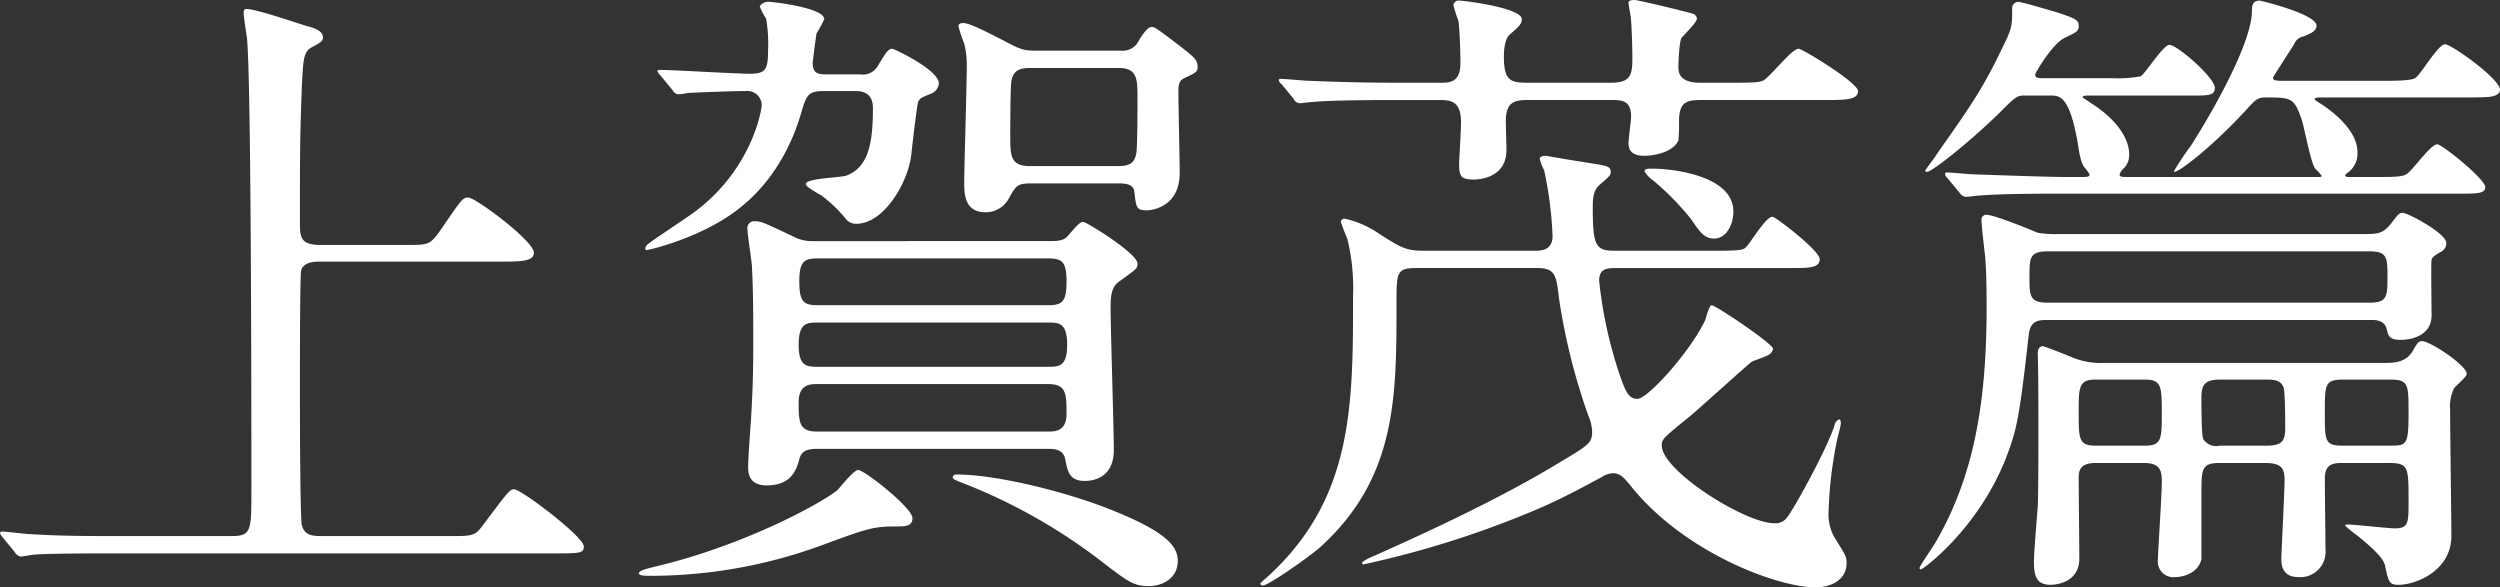 <svg xmlns="http://www.w3.org/2000/svg" width="389.876" height="91.6" viewBox="0 0 389.876 91.6">
  <rect x="0" y="0" width="389.876" height="91.6" fill="#333333" stroke="none"/>
<defs>
    <style>
      .cls-1 {
        fill: #fff;
        fill-rule: evenodd;
      }
    </style>
  </defs>
  <path id="上賀茂篇" class="cls-1" d="M231.276,14403.9c-2.99,0-3.19-1.1-3.19-3.4,0-11.4,0-13.1.3-21.3,0.2-3.9.2-5.4,1.5-6.1,1.5-.8,1.794-1,1.794-1.6,0-1-1.5-1.5-2.392-1.7-1.4-.4-7.976-2.7-9.571-2.7-0.4,0-.4.4-0.4,0.7,0,0.5.4,3.1,0.5,3.7,0.7,6.4.7,60.6,0.7,70.5,0,6.6,0,7.3-3.19,7.3H199.672c-4.685,0-8.773,0-13.658-.3-0.6,0-3.689-.4-4.387-0.4a0.265,0.265,0,0,0-.3.3,2.856,2.856,0,0,0,.4.6l1.894,2.3a1.4,1.4,0,0,0,.9.7c0.3,0,1.795-.3,2.094-0.3,1-.1,3.888-0.2,12.562-0.2h68.093c4.586,0,5.085,0,5.085-1.1,0-1.5-9.771-8.9-10.867-8.9-0.7,0-1.1.6-4.786,5.5-1.3,1.8-1.7,1.8-5.184,1.8H231.376c-1.5,0-2.592-.2-2.991-1.7-0.3-1.4-.3-18.9-0.3-21.2,0-4.4,0-17.9.2-18.6,0.5-1.3,2.093-1.3,2.99-1.3h27.916c3.29,0,5.383,0,5.383-1.4,0-1.8-9.072-8.6-10.268-8.6-0.8,0-1.1.4-3.889,4.5-1.994,2.9-2.093,2.9-5.583,2.9H231.276Zm76.881-.6a6,6,0,0,1-3.09-.7c-4.487-2.1-4.985-2.4-6.082-2.4a1.061,1.061,0,0,0-1.1,1.3c0,0.9.7,5.1,0.7,5.9,0.2,3.8.2,8,.2,11.8,0,4.3-.1,8.1-0.4,12.6-0.3,4-.4,6.2-0.4,6.6,0,0.9,0,3,2.891,3,3.889,0,4.587-2.5,4.985-3.7,0.3-1.2.6-2,2.892-2h36.09c0.7,0,2.293,0,2.592,1.6,0.4,2.1.7,3.4,3.091,3.4,1.3,0,4.486-.5,4.486-4.8,0-3.5-.5-19-0.5-22.1,0-1.4,0-3.2,1.2-4.1,2.891-2.1,2.991-2.1,2.991-2.9,0-1.6-7.976-6.5-8.474-6.5s-1.1.7-2.393,2.2c-0.7.8-1.695,0.8-3.091,0.8H308.157Zm36.589,2.7c2.194,0,2.892.5,2.892,3.6,0,3.2-.7,3.7-2.892,3.7H308.855c-2.193,0-2.891-.5-2.891-3.7,0-3.1.7-3.6,2.891-3.6h35.891Zm-0.1,10c1.794,0,3.09,0,3.09,3.5,0,3.4-1.3,3.4-3.09,3.4H308.955c-1.795,0-3.091,0-3.091-3.4,0-3.5,1.3-3.5,3.091-3.5h35.692Zm-35.991,17c-2.792,0-2.792-1.6-2.792-4.6,0-2.8,1.9-2.8,2.792-2.8h36.19c2.792,0,2.792,1.6,2.792,4.7,0,2.7-1.895,2.7-2.792,2.7h-36.19Zm14.954,13.5c0-1.6-7.477-7.5-8.474-7.5-0.7,0-2.791,2.7-3.29,3.2-3.29,2.5-15.254,8.8-28.513,11.9-1.2.3-2.393,0.6-2.393,1s1.2,0.4,1.5.4a77.571,77.571,0,0,0,27.118-4.8c7.079-2.6,7.876-2.9,11.565-2.9C322.414,14447.8,323.61,14447.8,323.61,14446.5Zm-13.259-69.2c-1.3,0-2.293,0-2.293-1.8,0-.2.5-4.2,0.6-4.6a23.8,23.8,0,0,0,1.2-2.2c0-1.8-7.976-2.7-8.474-2.7a1.588,1.588,0,0,0-1.595.7,11.39,11.39,0,0,0,1,1.9,22.711,22.711,0,0,1,.3,5c0,3-.4,3.6-2.891,3.6-2.194,0-11.964-.6-13.958-0.6-0.1,0-.4,0-0.4.2a2.3,2.3,0,0,0,.5.7l1.894,2.3a1.065,1.065,0,0,0,.9.6,6.706,6.706,0,0,0,1.4-.2c1.695-.1,7.178-0.3,9.072-0.3a2.23,2.23,0,0,1,2.493,2.2c0,0.7-1.5,10.1-10.668,16.8-1.1.8-6.679,4.5-6.979,4.8a1.09,1.09,0,0,0-.5.7,0.236,0.236,0,0,0,.2.3c0.3,0,9.173-2,15.055-7,1.3-1.1,6.58-5.5,9.172-14.8,0.8-2.7,1.2-3,3.689-3h4.685c2.692,0,2.692,2,2.692,2.8,0,5.8-.9,9.2-4.187,10.4-0.9.3-6.281,0.4-6.281,1.3,0,0.5,2.193,1.6,2.592,1.9a21.3,21.3,0,0,1,3.789,3.7,2.024,2.024,0,0,0,1.5.6c4.287,0,8.076-6.4,8.574-10.8,0.1-1,.9-8,1.1-8.3,0.3-.5.5-0.6,1.994-1.2a1.89,1.89,0,0,0,1.2-1.6c0-2.1-6.979-5.4-7.278-5.4-0.7,0-1.2,1-2.193,2.6a2.677,2.677,0,0,1-2.792,1.4h-5.084Zm32.7-3.7c-1.993,0-2.492-.1-5.084-1.5-1.4-.7-5.284-2.8-6.381-2.8-0.3,0-.8,0-0.8.5a21.36,21.36,0,0,0,.9,2.7,13.734,13.734,0,0,1,.4,3.4c0,2.9-.4,15.7-0.4,18.3,0,1.6,0,4.6,3.29,4.6a4.072,4.072,0,0,0,3.689-2.2c1.2-2.2,1.5-2.3,3.788-2.3h13.16c0.9,0,2.393,0,2.592,1.2,0.3,2.6.3,3,1.994,3,0.7,0,5.085-.5,5.085-5.8,0-2-.2-10.9-0.2-12.7,0-1.1.1-1.8,1.1-2.2,1.695-.8,1.894-0.9,1.894-1.7,0-1.1-.7-1.6-2.592-3.1-3.688-2.8-4.087-3.1-4.586-3.1-0.7,0-1.695,1.6-2.193,2.5a2.752,2.752,0,0,1-2.492,1.2H343.051Zm12.662,2.7c2.891,0,2.991,1.6,2.991,4.5,0,1.4,0,8.2-.2,8.9-0.3,1.4-1,1.9-2.792,1.9H341.955c-2.991,0-3.091-1.5-3.091-4.5,0-1.4,0-8.2.2-8.9,0.3-1.4,1.1-1.9,2.891-1.9h13.758Zm9.272,76.9c0-2.2-1.5-4.5-10.668-8.1-6.48-2.6-17.447-5.4-23.827-5.4a0.547,0.547,0,0,0-.6.4c0,0.3.2,0.4,1.994,1.1a87.46,87.46,0,0,1,21.535,12.3c3.788,2.9,4.686,3.6,7.078,3.6C362.692,14457.1,364.985,14455.8,364.985,14453.2Zm95.823-45.7c2.592,0,4.287,0,4.287-1.4,0-1.3-6.879-6.6-7.377-6.6-1,0-3.39,4-3.988,4.6-0.4.5-.6,0.7-4.188,0.7h-16.45c-2.99,0-3.389-.8-3.389-6.9,0-1.8.3-2.7,1.1-3.4,1.5-1.3,1.7-1.5,1.7-1.9,0-1.1-.5-1-4.686-1.7-0.8-.1-5.383-0.9-5.483-0.9s-0.9,0-.9.5a9.622,9.622,0,0,0,.7,1.8,58.281,58.281,0,0,1,1.3,10.2c0,2.3-1.8,2.3-2.891,2.3H403.482c-2.891,0-3.589-.4-7.178-2.7a15.1,15.1,0,0,0-5.284-2.3,0.559,0.559,0,0,0-.6.5,27.7,27.7,0,0,0,1,2.6,32.513,32.513,0,0,1,.9,9c0,17,0,31.4-13.06,43.5-0.2.2-1.4,1.2-1.4,1.3a0.349,0.349,0,0,0,.4.3c0.9,0,7.278-4.5,8.973-6,11.864-10.8,11.864-23.3,11.864-37.9,0-5,0-5.6,3.19-5.6h18.743c2.792,0,2.991,1.1,3.39,4.6a97.126,97.126,0,0,0,4.586,18.4,6.9,6.9,0,0,1,.6,2.5c0,1.8-.5,2.1-5.384,5-9.67,5.9-22.83,11.8-28.413,14.3-0.3.1-2.094,0.9-2.094,1.2a0.236,0.236,0,0,0,.3.2,150.15,150.15,0,0,0,28.214-9.1c2.593-1.2,3.29-1.5,8.873-4.5a3.414,3.414,0,0,1,1.795-.6c1.2,0,1.894,1,2.592,1.8,8.275,10.5,22.931,16,29.012,16,2.094,0,4.786-1,4.786-3.8,0-1-.2-1.3-1.9-4a7.484,7.484,0,0,1-.9-4.2,63.931,63.931,0,0,1,1.3-10.9c0.1-.5.6-2.3,0.6-2.7,0-.1,0-0.6-0.3-0.6a1.318,1.318,0,0,0-.7,1c-1.2,3.7-6.281,12.9-7.377,14.3a2.24,2.24,0,0,1-1.994.9c-4.586,0-17.547-8.2-17.547-12.1,0-1,.1-1.1,4.287-4.5,1.595-1.3,9.372-8.4,9.77-8.6s2.194-.8,2.493-1a1.407,1.407,0,0,0,.8-1c0-.8-8.972-6.8-9.571-6.8-0.4,0-.9,2-1,2.3-2.293,4.9-8.972,12.3-10.567,12.3-1.4,0-1.9-1-3.191-5a68.74,68.74,0,0,1-2.791-13.4c0-2,1.3-2,2.791-2h27.317Zm-54.933-26.2c1.695,0,3.29.2,3.29,3.5,0,1-.3,5.9-0.3,6.5,0,1.9.3,2.4,2.293,2.4,0.3,0,5.085,0,5.085-4.6,0-.7-0.1-3.8-0.1-4.5,0-3.2,1.595-3.3,3.589-3.3h12.761c1.695,0,3.191,0,3.191,2.6,0,0.6-.4,3.4-0.4,4.1,0,0.8.2,2,2.492,2,1.1,0,4.387-.4,5.284-2.4a29.083,29.083,0,0,0,.1-3c0-3.1,1.3-3.3,3.489-3.3h19.042c3.39,0,5.384,0,5.384-1.4,0-1.3-8.674-6.6-9.272-6.6-1.1,0-4.486,4.5-5.583,5-0.8.3-2.093,0.3-4.885,0.3h-4.885c-0.7,0-3.39,0-3.39-2.3,0-.6.1-4.1,0.5-4.7,0.3-.4,2.392-2.4,2.392-3a0.935,0.935,0,0,0-.5-0.7c-0.3-.2-8.773-2.2-9.172-2.2-0.3,0-1,0-1,.4s0.4,2.3.4,2.8c0.1,1.3.2,4.1,0.2,5.7,0,2.6-.1,4-3.29,4H419.932c-2.791,0-4.087,0-4.087-4,0-1,.1-2.8.9-3.5,1.5-1.3,1.894-1.7,1.894-2.4,0-1.8-9.072-2.9-9.67-2.9a0.839,0.839,0,0,0-1,.7,24.348,24.348,0,0,0,.8,2.5c0.2,1.8.3,5,.3,6.5,0,3.1-1.694,3.1-3.09,3.1H399.1c-4.686,0-8.774-.1-13.659-0.3-0.6,0-3.689-.3-4.387-0.3-0.2,0-.3,0-0.3.2a0.842,0.842,0,0,0,.4.6l1.894,2.3a1.131,1.131,0,0,0,.9.7c0.3,0,1.794-.2,2.093-0.2,1-.1,3.888-0.3,12.562-0.3h7.278Zm31.9,11.1a4.153,4.153,0,0,0,1.3,1.4,42.243,42.243,0,0,1,5.982,6.1c1.3,1.9,1.994,3,3.589,3,1.894,0,2.991-2.2,2.991-4.2,0-5.9-10.368-6.7-12.462-6.7C438.277,14392,437.778,14392,437.778,14392.4Zm115.863,45.5c3.29,0,3.29.5,3.29,6,0,3.3,0,4.2-2.094,4.2-1.1,0-6.281-.6-7.477-0.6a0.236,0.236,0,0,0-.3.2,17.393,17.393,0,0,0,1.994,1.6c0.9,0.8,3.788,3,4.187,4.5,0.6,2.8.7,3.1,2.193,3.1,2.393,0,8.076-2,8.176-7.5,0-2.8-.2-16.6-0.2-19.8a6.479,6.479,0,0,1,.6-3.3c0.2-.4,1.994-1.8,1.994-2.3,0-1.3-5.682-5.1-6.979-5.1-0.6,0-.8.5-1.2,1.1-1.1,2.3-3.091,2.3-4.885,2.3H509.375a11.663,11.663,0,0,1-4.985-.9c-0.2-.1-4.187-1.7-4.486-1.7-0.6,0-.8.5-0.8,1.2,0.1,3.3.1,9.1,0.1,12.7,0,2.1,0,8-.1,11.1-0.1,1.2-.6,7.2-0.6,8.5,0,2.2.3,3.7,2.592,3.7,0.2,0,4.487,0,4.487-4.1,0-1.8-.1-10.5-0.1-12.5,0-1.1.1-2.4,2.692-2.4h7.477c2.792,0,2.792,1.5,2.792,3.1,0,1.9-.6,10.8-0.6,11.9a2.439,2.439,0,0,0,2.692,2.8c1.2,0,3.589-.6,4.088-2.8v-10c0-4.1,0-5,2.891-5H534.4c2.493,0,3.191.6,3.191,2.6,0,1.9-.5,11.4-0.5,12.3,0,0.8,0,2.9,2.692,2.9a3.935,3.935,0,0,0,4.187-4.3c0-1.6-.1-9.4-0.1-11.1,0-2.4,1.5-2.4,2.991-2.4h6.78Zm-26.121-2.7a2.418,2.418,0,0,1-2.592-1c-0.3-.5-0.3-5.3-0.3-6.4,0-2,.4-2.9,2.891-2.9H534.8c0.9,0,2.094,0,2.592,1.1,0.3,0.5.3,5.3,0.3,6.4,0,2-.4,2.8-2.891,2.8H527.52Zm-19.441,0c-2.592,0-2.592-1.1-2.592-5.1s0-5.2,2.592-5.2h7.777c2.592,0,2.592,1.2,2.592,5.2s0,5.1-2.592,5.1h-7.777Zm38.583,0c-2.792,0-2.792-.7-2.792-5.1s0-5.2,2.792-5.2h7.477c2.792,0,2.792.8,2.792,5.2,0,5-.3,5.1-2.792,5.1h-7.477Zm-44.166-33a17.143,17.143,0,0,1-3.39-.2c-1.2-.5-6.779-2.8-7.975-2.8a0.732,0.732,0,0,0-.8.8c0,0.9.5,5.1,0.6,6,0.1,1.7.2,3.2,0.2,7.5,0,15.1-1.994,26.5-7.976,36.8-0.4.7-2.493,3.7-2.493,4a0.215,0.215,0,0,0,.2.2c0.4,0,8.973-6.4,13.259-17.3,1.695-4.4,2.094-6.1,3.59-19.4,0.3-2.2,1.595-2.2,3.09-2.2h50.447c1.5,0,2.094.6,2.293,1.5s0.4,1.6,2.094,1.6c2.492,0,4.885-1.1,4.885-3.8,0-1.4-.1-8,0-8.7,0.1-.3.2-0.5,1.4-1.2a1.5,1.5,0,0,0,.9-1.4c0-1.5-5.982-4.7-6.779-4.7-0.6,0-.7.2-1.795,1.6-1.3,1.7-2.193,1.7-4.387,1.7H502.5Zm48.453,2.7c2.692,0,2.692,1.1,2.692,4s0,4-2.692,4H500.6c-2.792,0-2.792-1.1-2.792-4.1,0-2.8,0-3.9,2.792-3.9h50.347Zm-47.855-11.6c-2.193,0-10.867-.3-13.758-0.4-0.7,0-3.689-.3-4.387-0.3a0.236,0.236,0,0,0-.3.2,0.947,0.947,0,0,0,.4.7l1.894,2.3a1.4,1.4,0,0,0,.9.6c0.4,0,1.794-.2,2.093-0.2,3.49-.3,10.269-0.3,12.662-0.3h62.41c2.493,0,3.888,0,3.888-1,0-1.3-6.779-6.7-7.477-6.7-1.1,0-3.988,4.3-4.885,4.7-0.6.4-2.293,0.4-4.387,0.4h-4.287c-0.6,0-.8,0-0.8-0.3a0.74,0.74,0,0,1,.3-0.3,3.7,3.7,0,0,0,1.6-3.3c0-3-3.091-5.8-5.683-7.5a5.1,5.1,0,0,1-1-.7c0-.3.6-0.3,0.7-0.3H565.9c0.8,0,2.492,0,3.688-.1,0.6-.1,1.6-0.3,1.6-1.1,0-1.7-7.577-7.1-8.574-7.1-1.1,0-3.789,4.8-4.686,5.3-0.7.4-3.49,0.4-4.487,0.4H537.49c-1.2,0-1.7,0-1.7-.5,0-.1,2.792-4.4,3.29-5.2a1.887,1.887,0,0,1,1.4-1.2c1.3-.5,2.093-0.9,2.093-1.7,0-1.8-8.673-3.9-8.873-3.9-1.1,0-1.2.8-1.2,1.6,0,5.5-7.477,17.9-9.571,21.1a43.749,43.749,0,0,0-2.592,3.9c0,0.8,6.081-3.8,11.664-10,1-1.1,1.5-1.5,2.493-1.5,4.187,0,4.586,0,5.782,3.5,0.4,1.2,1.4,6.7,2.094,7.6a9.918,9.918,0,0,1,1,1.1c0,0.2-.1.2-0.8,0.2h-29.51c-0.8,0-1.2,0-1.2-.4a2.407,2.407,0,0,1,.7-1,2.894,2.894,0,0,0,.8-2.1c0-2.6-2.094-5.6-6.081-8.1-0.1-.1-1.2-0.8-1.2-0.8,0-.3.5-0.3,1.1-0.3h16.051c2.493,0,3.49,0,3.49-1.2,0-1.6-5.883-6.7-7.079-6.7-1,0-3.689,4.4-4.486,4.9a20.175,20.175,0,0,1-4.387.3H500.5c-1.4,0-1.794,0-1.794-.6,0-.2,2.592-4.7,4.586-5.7,1.695-.8,2.193-1,2.193-1.8,0-1-.4-1.2-3.789-2.3-0.4-.1-5.084-1.5-5.583-1.5a0.941,0.941,0,0,0-1,1c0,2.9,0,3.1-1.894,6.9-2.991,6.2-5.284,9.3-9.77,15.7-0.2.4-1.894,2.6-1.894,2.7a0.236,0.236,0,0,0,.3.2c0.7,0,6.48-4.5,11.266-9.2,2.492-2.5,2.791-2.7,3.788-2.7H501.1c1.4,0,2.991,0,4.287,7.7,0.1,0.7.4,2.8,1,3.5a7.613,7.613,0,0,1,.8,1.1c0,0.4-.5.4-1.2,0.4h-2.891Z" transform="translate(-181.312 -14365.7)"/>
</svg>
